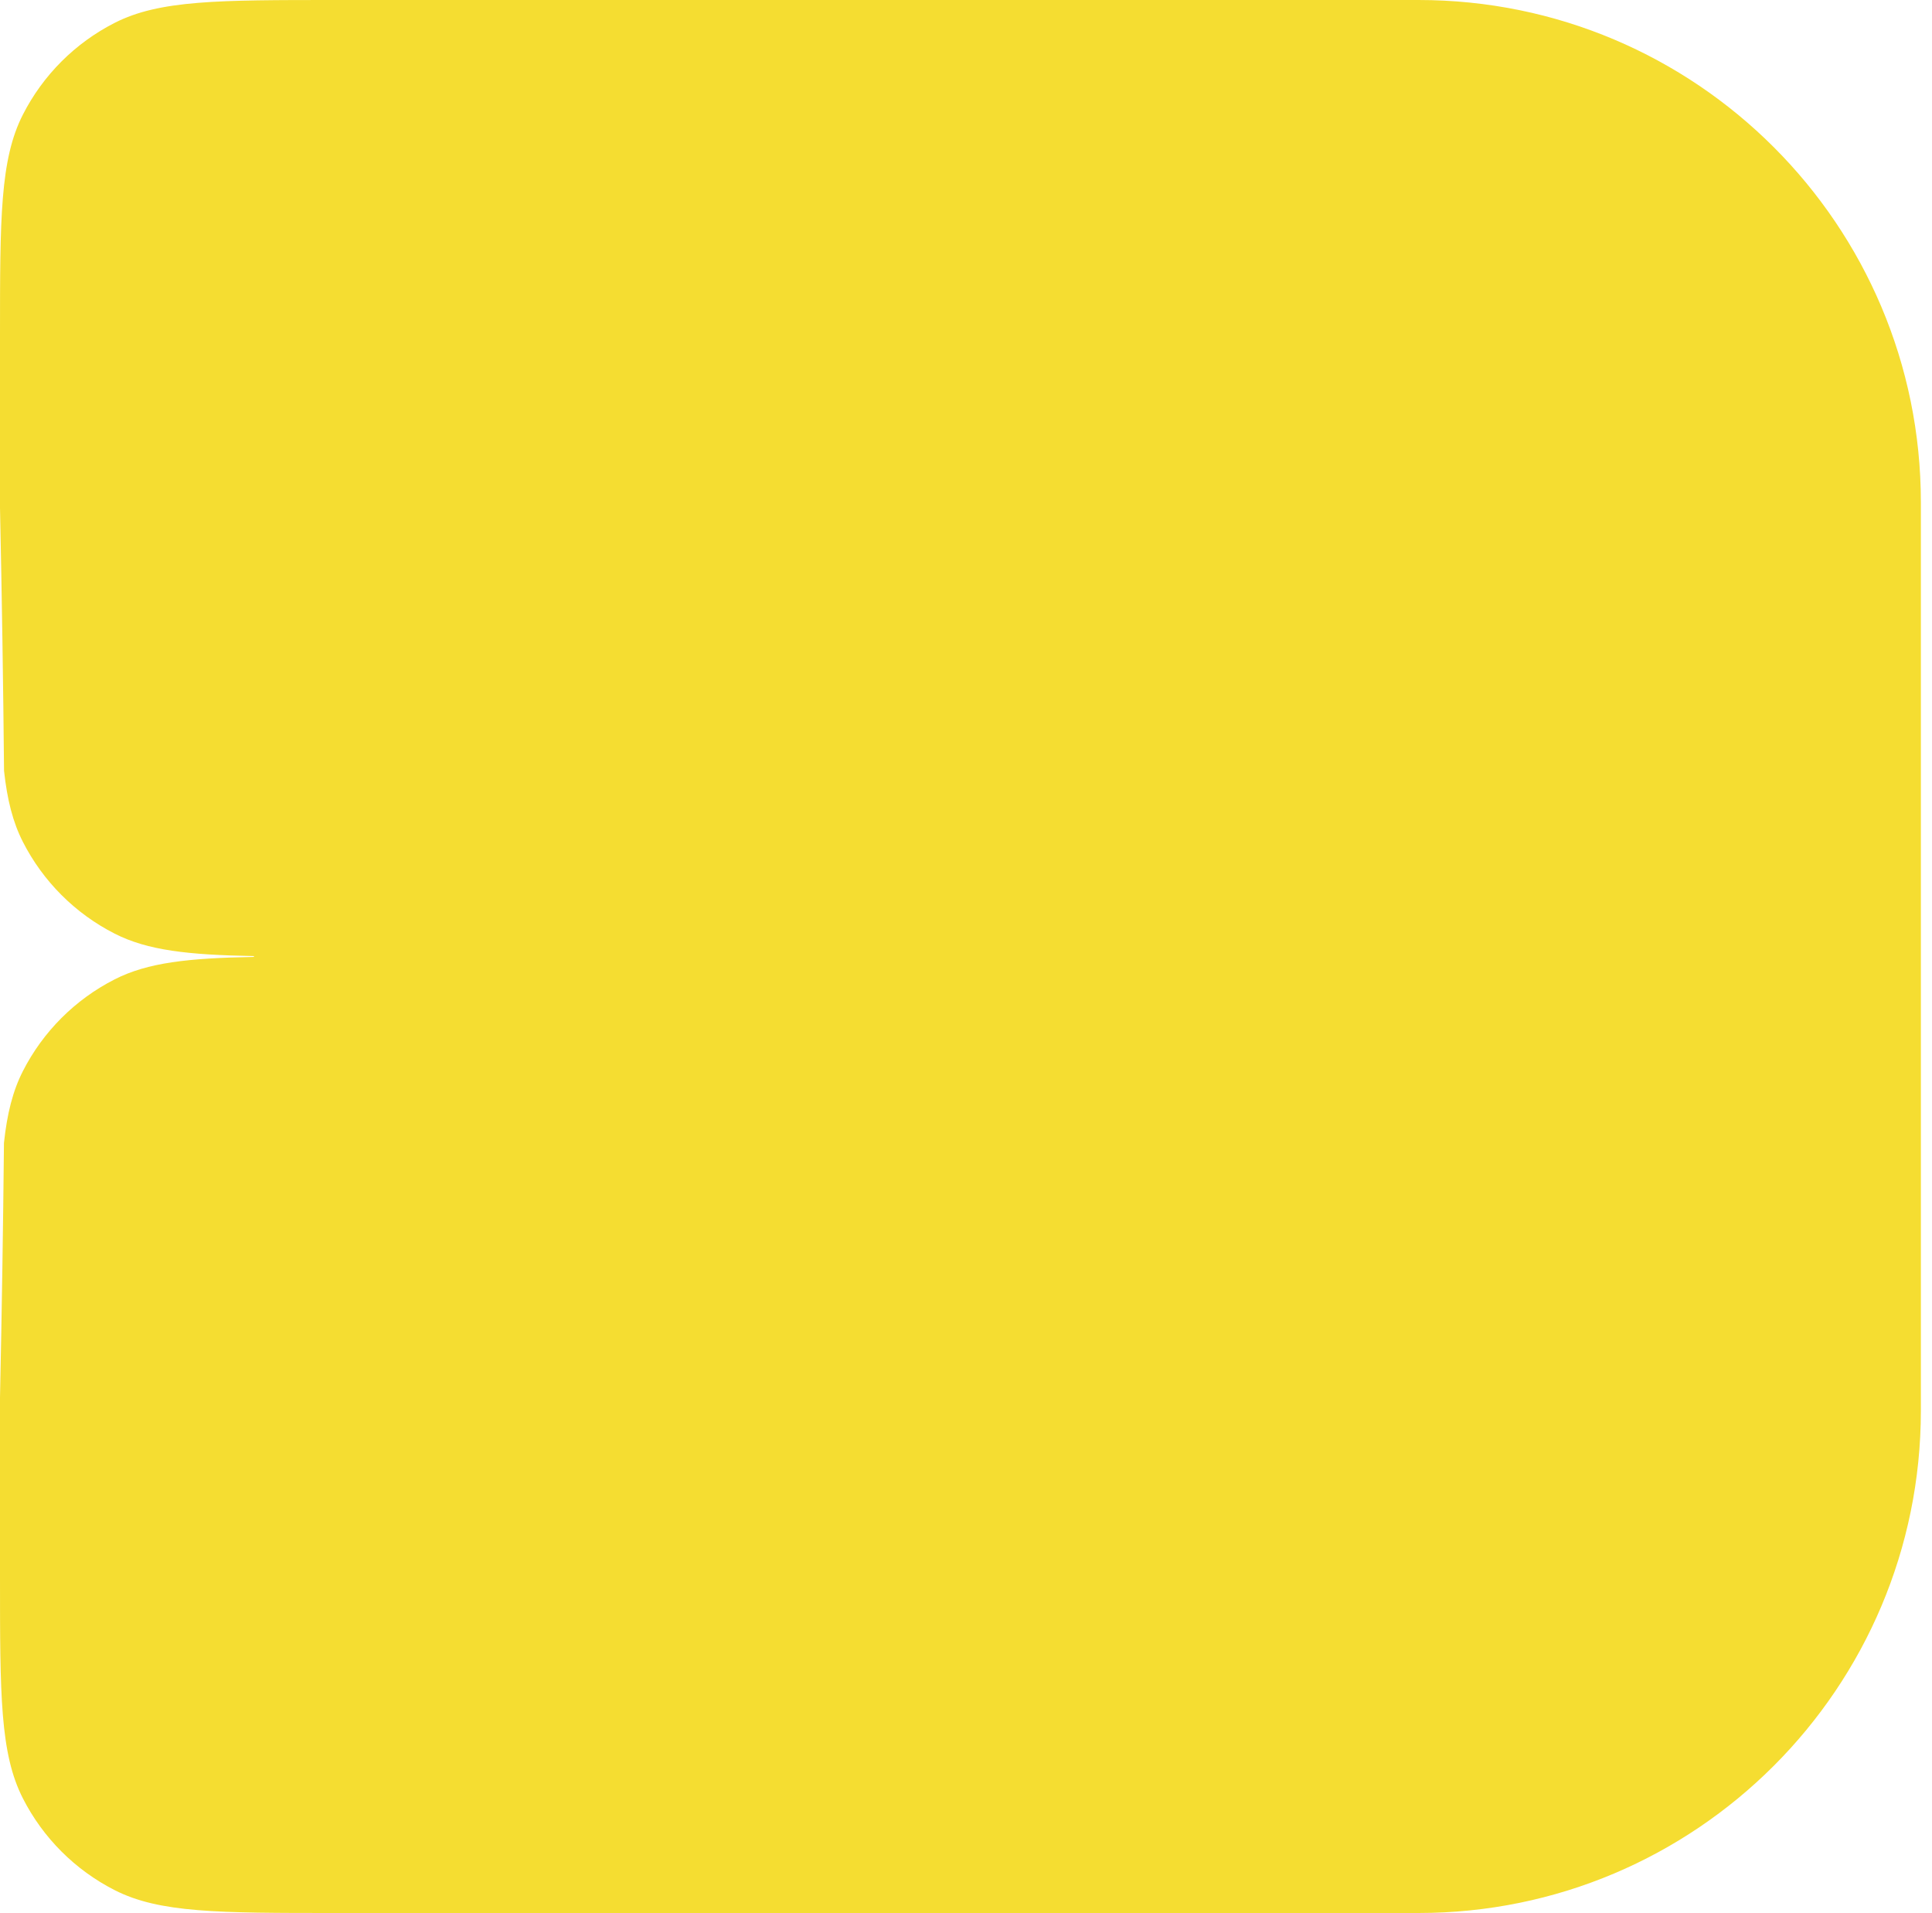 <?xml version="1.0" encoding="UTF-8"?> <svg xmlns="http://www.w3.org/2000/svg" width="100" height="99" viewBox="0 0 100 99" fill="none"><path fill-rule="evenodd" clip-rule="evenodd" d="M0.209 39.891C0.168 35.443 0.098 30.906 0 26.279V17.385C0 11.3 0 8.257 1.184 5.933C2.226 3.888 3.888 2.226 5.933 1.184C8.257 0 11.3 0 17.385 0H26.424H32.115H73.424C87.783 0 99.424 11.641 99.424 26V73C99.424 87.359 87.783 99 73.424 99H31.469H26.424H17.385C11.3 99 8.257 99 5.933 97.816C3.888 96.774 2.226 95.112 1.184 93.067C0 90.743 0 87.7 0 81.615V72.321C0.095 67.846 0.163 63.454 0.205 59.147C0.367 57.633 0.66 56.462 1.184 55.433C2.226 53.388 3.888 51.726 5.933 50.684C7.641 49.814 9.736 49.583 13.141 49.522C13.142 49.507 13.143 49.493 13.144 49.478C9.737 49.417 7.641 49.186 5.933 48.316C3.888 47.274 2.226 45.612 1.184 43.567C0.664 42.546 0.372 41.387 0.209 39.891Z" fill="#F5DD31"></path></svg> 
